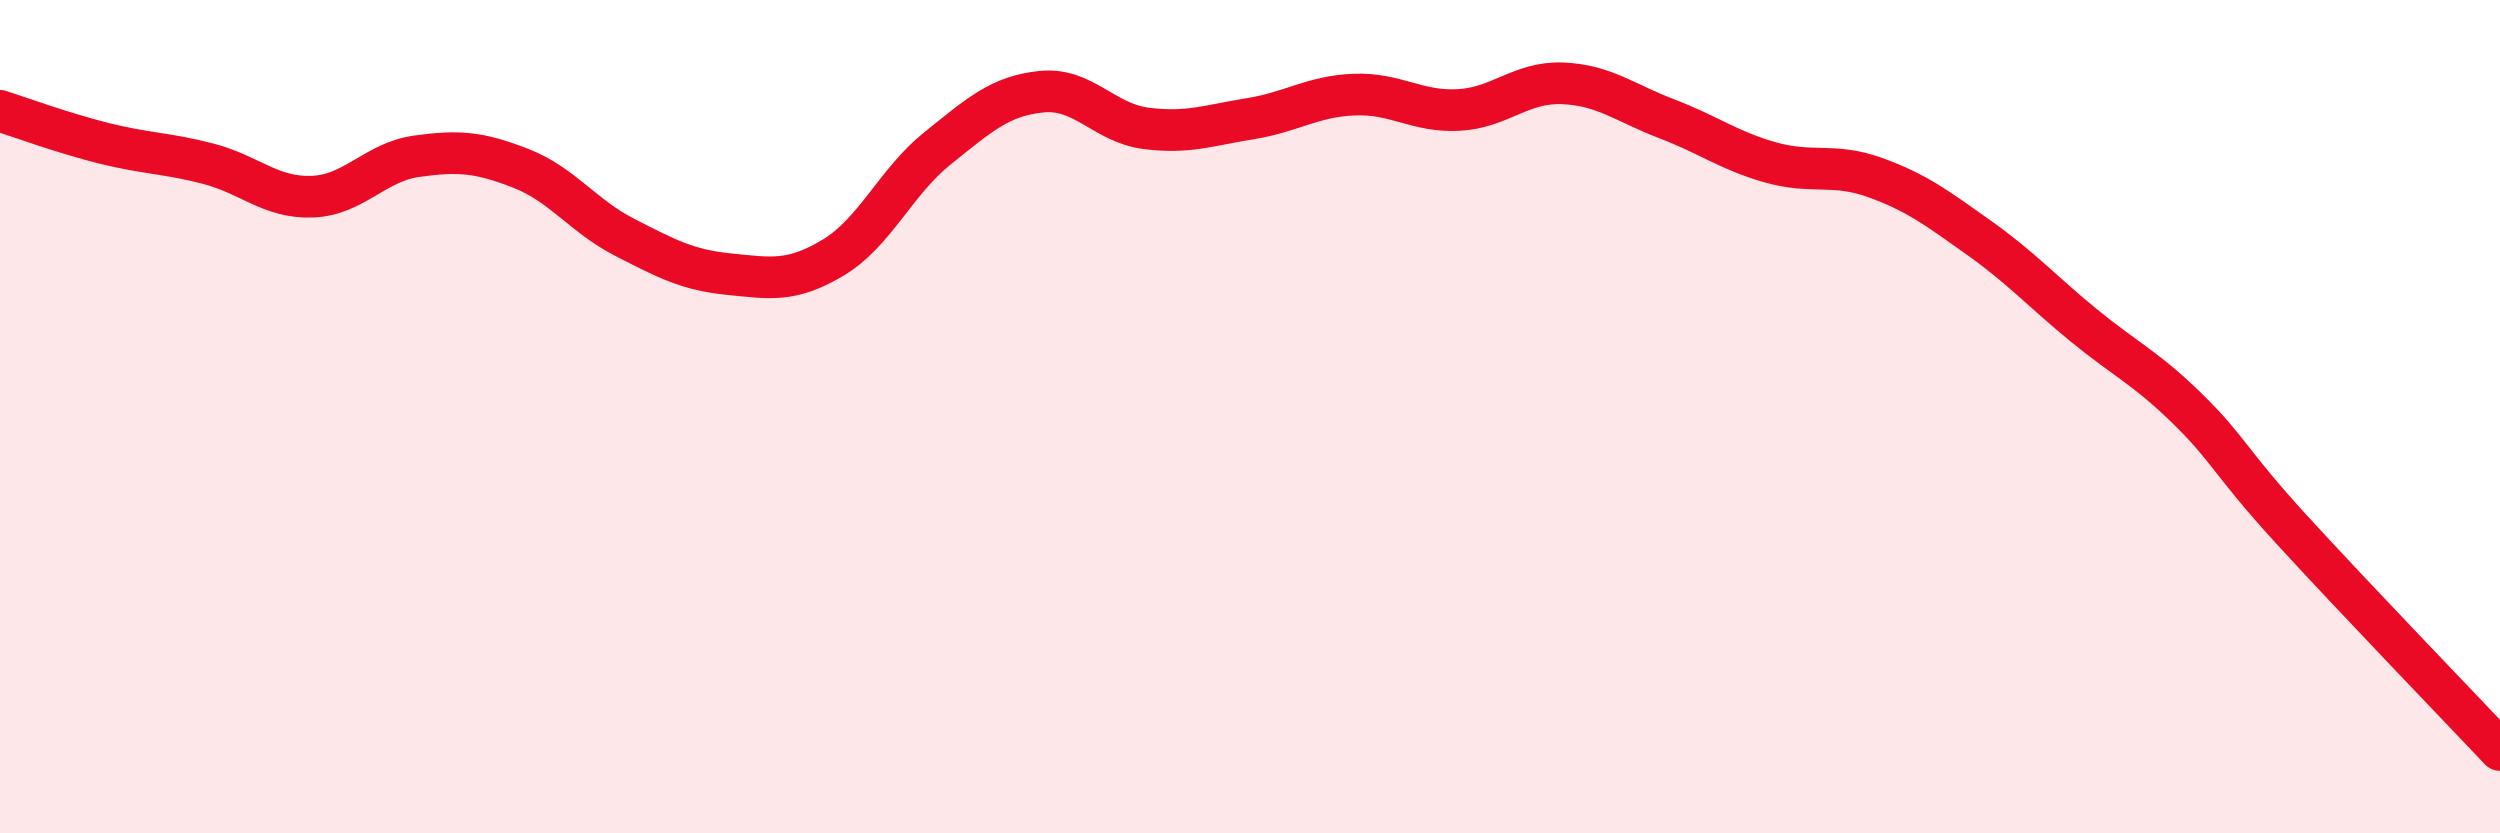 
    <svg width="60" height="20" viewBox="0 0 60 20" xmlns="http://www.w3.org/2000/svg">
      <path
        d="M 0,2.66 C 0.5,2.82 1.5,3.19 2.5,3.44 C 3.5,3.69 4,3.67 5,3.93 C 6,4.19 6.5,4.76 7.5,4.72 C 8.5,4.68 9,3.89 10,3.75 C 11,3.61 11.5,3.65 12.5,4.04 C 13.5,4.43 14,5.19 15,5.7 C 16,6.21 16.5,6.48 17.5,6.58 C 18.5,6.68 19,6.78 20,6.18 C 21,5.58 21.5,4.36 22.5,3.56 C 23.5,2.76 24,2.3 25,2.2 C 26,2.1 26.5,2.95 27.5,3.08 C 28.5,3.21 29,3.01 30,2.85 C 31,2.69 31.5,2.31 32.5,2.27 C 33.5,2.23 34,2.69 35,2.64 C 36,2.59 36.5,1.96 37.5,2 C 38.5,2.04 39,2.47 40,2.85 C 41,3.23 41.5,3.62 42.5,3.9 C 43.5,4.18 44,3.9 45,4.26 C 46,4.62 46.5,5 47.5,5.71 C 48.5,6.42 49,6.98 50,7.8 C 51,8.62 51.5,8.83 52.5,9.81 C 53.5,10.79 53.5,11.07 55,12.71 C 56.5,14.35 59,16.94 60,18L60 20L0 20Z"
        fill="#EB0A25"
        opacity="0.1"
        stroke-linecap="round"
        stroke-linejoin="round"
      />
      <path
        d="M 0,2.66 C 0.5,2.82 1.5,3.19 2.5,3.44 C 3.5,3.69 4,3.67 5,3.93 C 6,4.19 6.5,4.76 7.5,4.72 C 8.5,4.68 9,3.89 10,3.75 C 11,3.61 11.5,3.65 12.5,4.04 C 13.5,4.43 14,5.19 15,5.7 C 16,6.21 16.5,6.48 17.5,6.58 C 18.5,6.68 19,6.78 20,6.18 C 21,5.58 21.5,4.36 22.5,3.56 C 23.5,2.76 24,2.3 25,2.2 C 26,2.1 26.5,2.95 27.5,3.08 C 28.5,3.21 29,3.01 30,2.85 C 31,2.69 31.5,2.31 32.5,2.27 C 33.5,2.23 34,2.69 35,2.64 C 36,2.59 36.5,1.96 37.5,2 C 38.5,2.04 39,2.47 40,2.85 C 41,3.23 41.5,3.62 42.5,3.9 C 43.5,4.18 44,3.9 45,4.26 C 46,4.62 46.5,5 47.5,5.71 C 48.5,6.42 49,6.98 50,7.8 C 51,8.62 51.5,8.83 52.5,9.81 C 53.5,10.79 53.5,11.07 55,12.71 C 56.5,14.35 59,16.94 60,18"
        stroke="#EB0A25"
        stroke-width="1"
        fill="none"
        stroke-linecap="round"
        stroke-linejoin="round"
      />
    </svg>
  